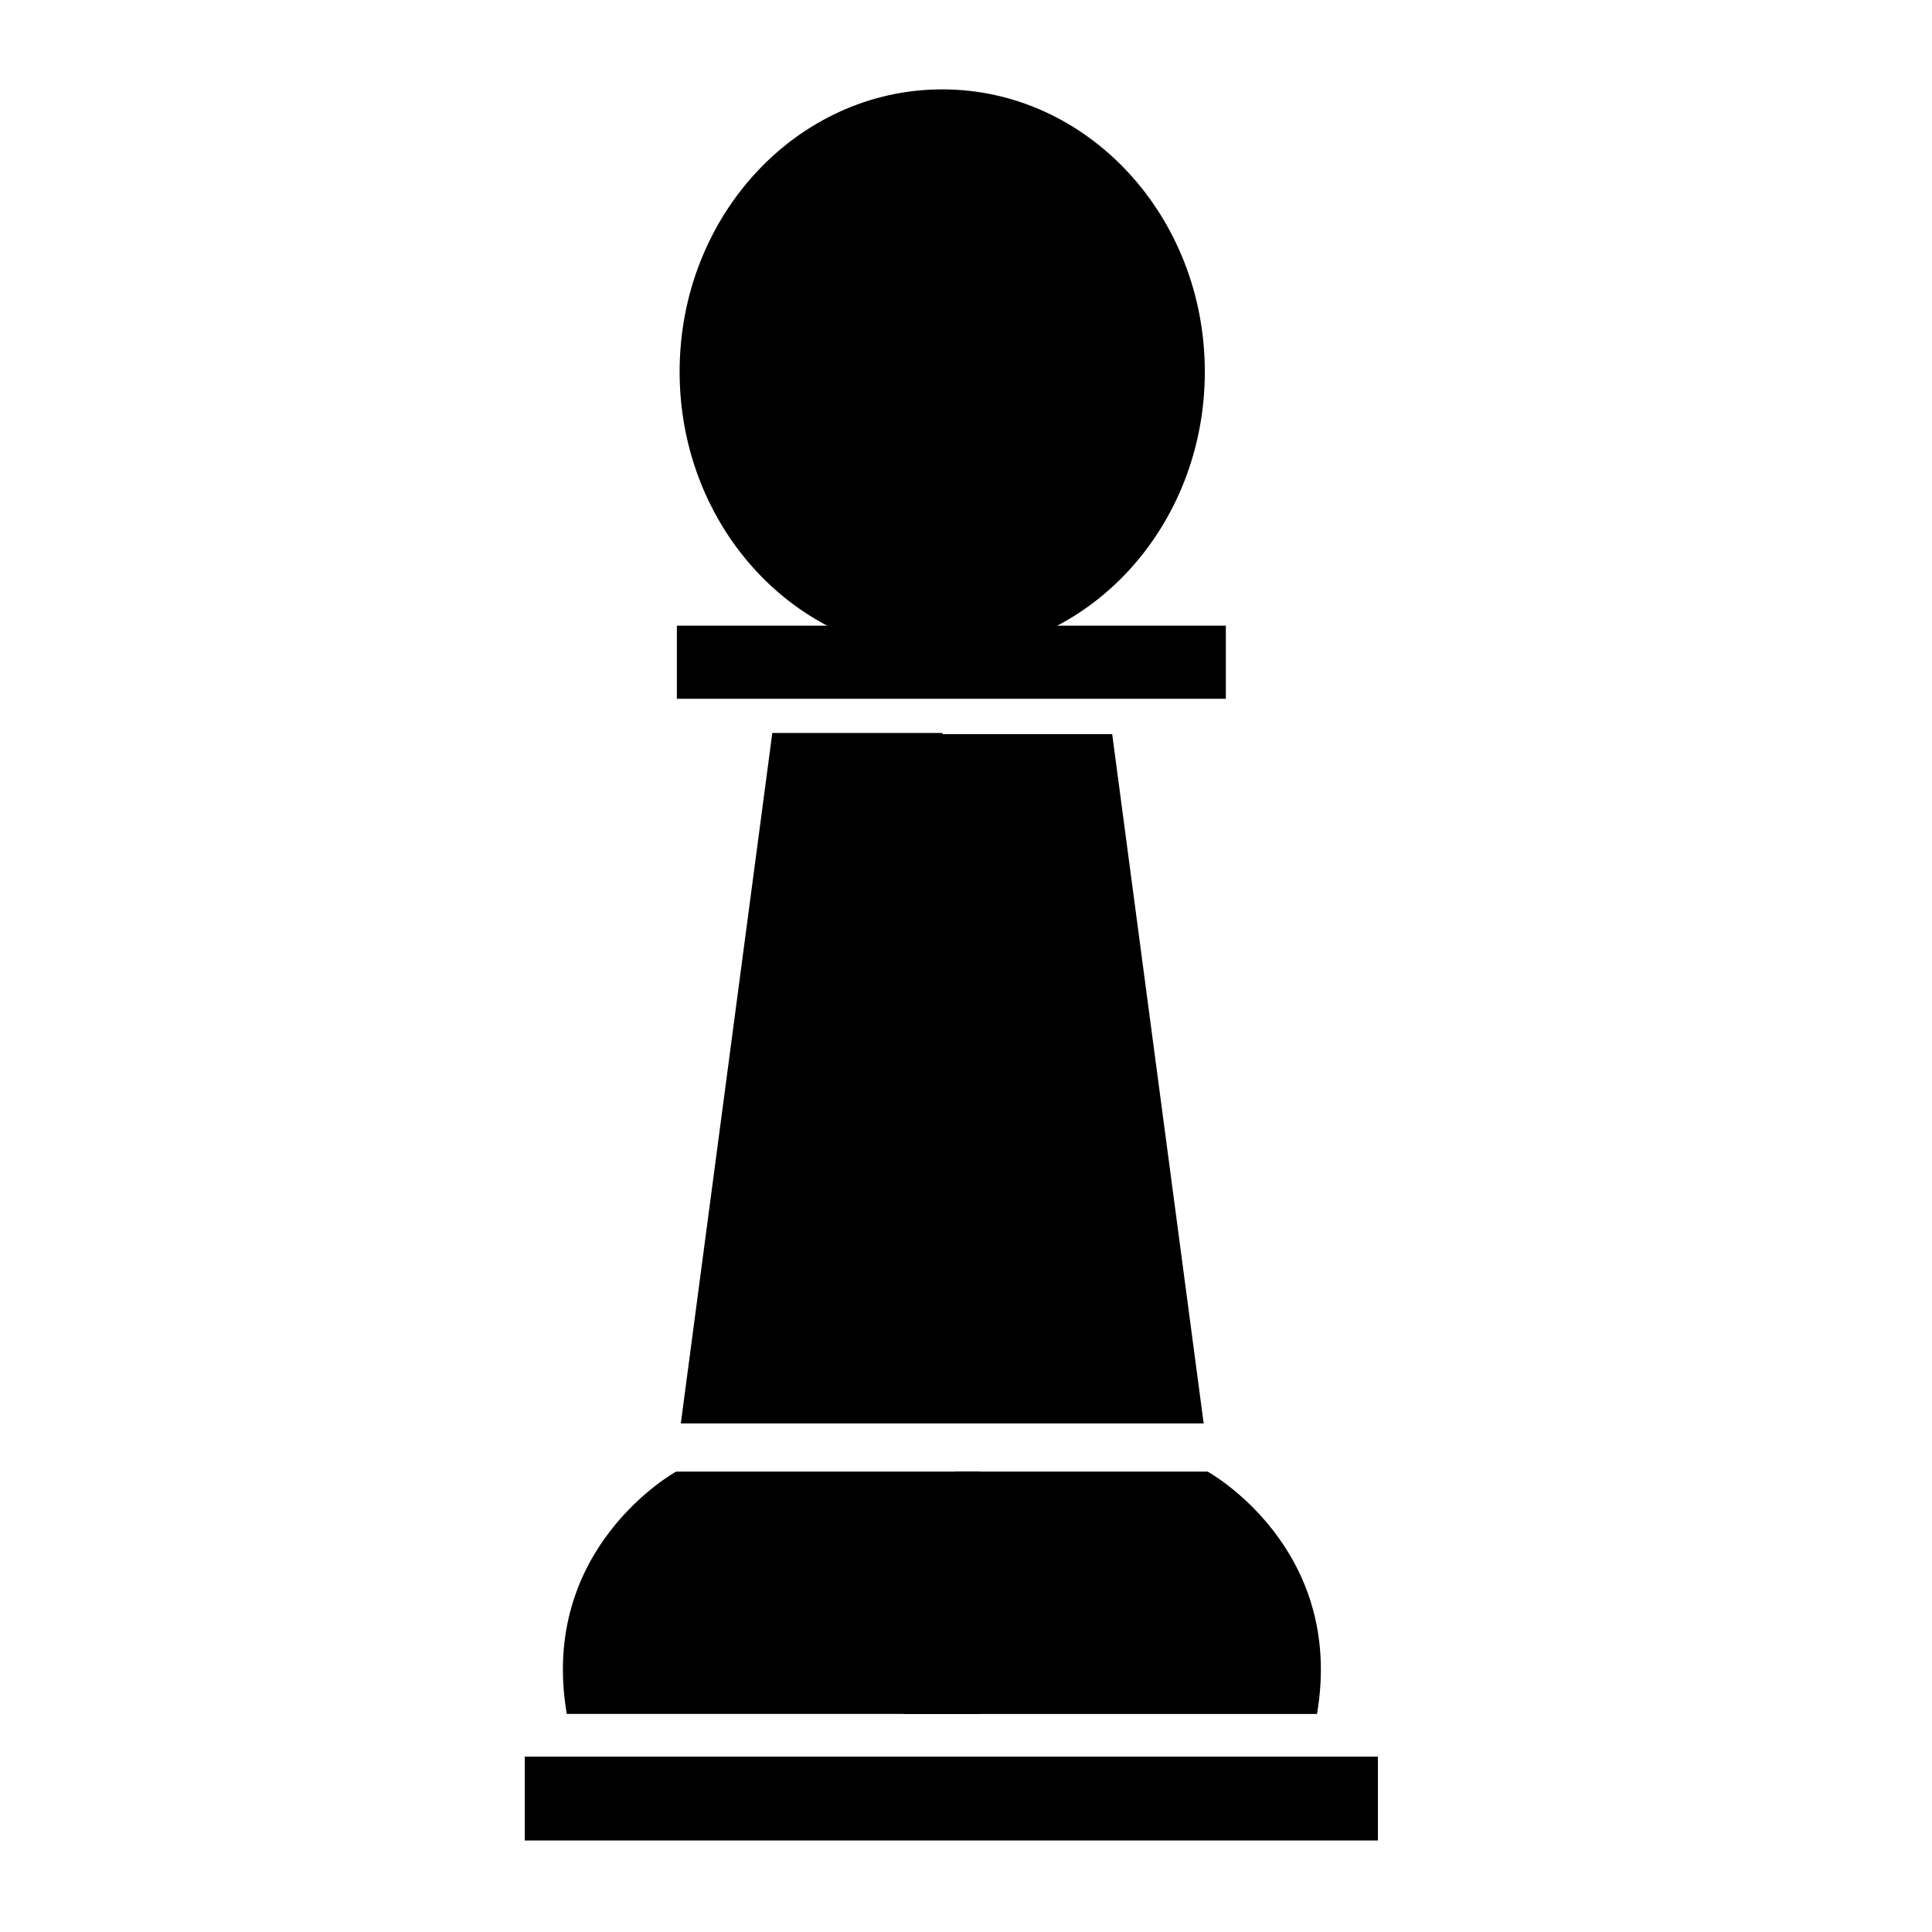<?xml version="1.0" encoding="UTF-8"?>
<!-- Uploaded to: ICON Repo, www.svgrepo.com, Generator: ICON Repo Mixer Tools -->
<svg fill="#000000" width="800px" height="800px" version="1.1" viewBox="144 144 512 512" xmlns="http://www.w3.org/2000/svg">
 <g>
  <path d="m323.38 309.81h145.48v19.371h-145.48z"/>
  <path d="m283.07 609.53h226.09v22.219h-226.09z"/>
  <path d="m397.06 534h66.988s36.527 20.062 28.969 64.215h-109.58"/>
  <path d="m294.2 598.21h109.58v-64.215h-80.609s-36.527 20.062-28.969 64.215z"/>
  <path d="m324.43 521.18h138.55l-24.238-182.63h-45.039z"/>
  <path d="m462.98 521.18h-138.55l24.238-182.93h45.035z"/>
  <path d="m463.29 242.52c0 41.328-31.156 74.836-69.594 74.836-38.434 0-69.59-33.508-69.59-74.836 0-41.332 31.156-74.836 69.59-74.836 38.438 0 69.594 33.504 69.594 74.836"/>
 </g>
</svg>